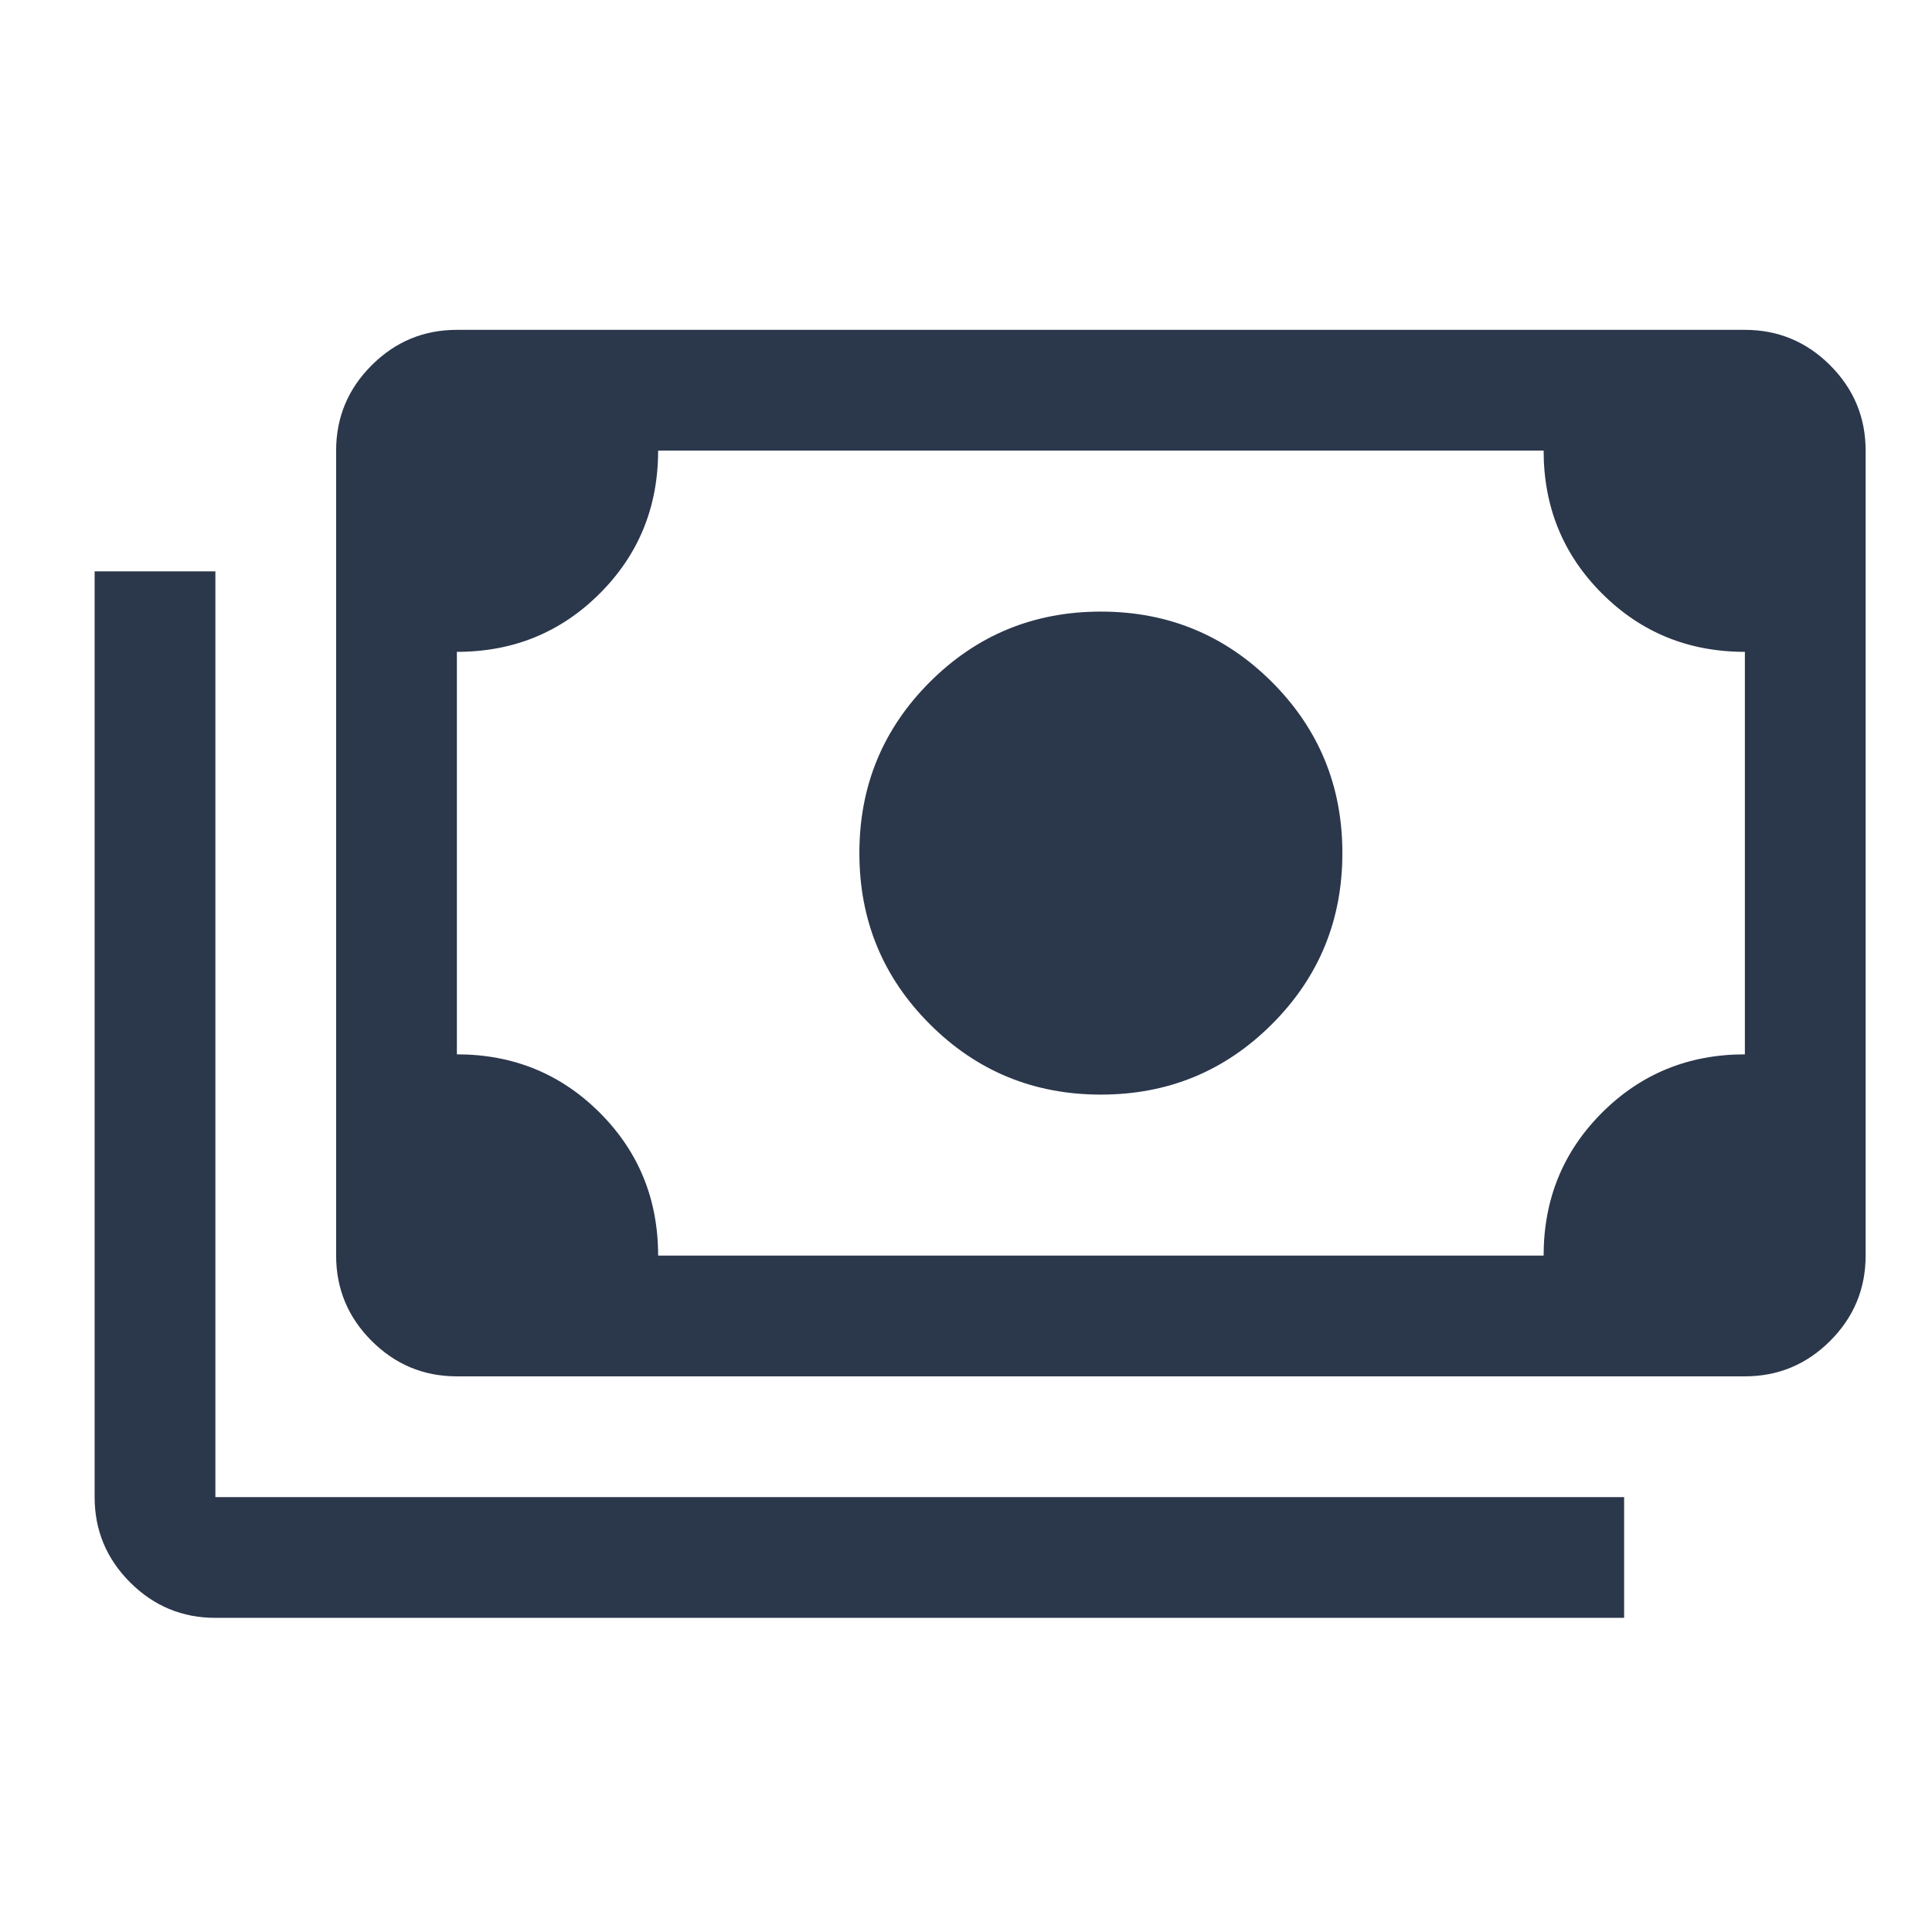 <svg width="48" height="48" viewBox="0 0 48 48" fill="none" xmlns="http://www.w3.org/2000/svg">
<mask id="mask0_2019_579" style="mask-type:alpha" maskUnits="userSpaceOnUse" x="0" y="0" width="48" height="48">
<rect width="48" height="48" fill="#D9D9D9"/>
</mask>
<g mask="url(#mask0_2019_579)">
<mask id="mask1_2019_579" style="mask-type:alpha" maskUnits="userSpaceOnUse" x="0" y="0" width="49" height="49">
<rect x="0.351" y="0.195" width="48" height="48" fill="#D9D9D9"/>
</mask>
<g mask="url(#mask1_2019_579)">
<path d="M27.351 27.195C25.684 27.195 24.268 26.612 23.101 25.445C21.934 24.279 21.351 22.862 21.351 21.195C21.351 19.529 21.934 18.112 23.101 16.945C24.268 15.779 25.684 15.195 27.351 15.195C29.018 15.195 30.434 15.779 31.601 16.945C32.768 18.112 33.351 19.529 33.351 21.195C33.351 22.862 32.768 24.279 31.601 25.445C30.434 26.612 29.018 27.195 27.351 27.195ZM11.351 34.195C10.526 34.195 9.82 33.901 9.233 33.314C8.645 32.727 8.351 32.02 8.351 31.195V11.195C8.351 10.37 8.645 9.664 9.233 9.076C9.82 8.489 10.526 8.195 11.351 8.195H43.351C44.176 8.195 44.882 8.489 45.47 9.076C46.057 9.664 46.351 10.37 46.351 11.195V31.195C46.351 32.02 46.057 32.727 45.47 33.314C44.882 33.901 44.176 34.195 43.351 34.195H11.351ZM16.351 31.195H38.351C38.351 29.795 38.834 28.612 39.801 27.645C40.768 26.679 41.951 26.195 43.351 26.195V16.195C41.951 16.195 40.768 15.712 39.801 14.745C38.834 13.779 38.351 12.595 38.351 11.195H16.351C16.351 12.595 15.868 13.779 14.901 14.745C13.934 15.712 12.751 16.195 11.351 16.195V26.195C12.751 26.195 13.934 26.679 14.901 27.645C15.868 28.612 16.351 29.795 16.351 31.195ZM40.351 40.195H5.351C4.526 40.195 3.82 39.901 3.233 39.314C2.645 38.727 2.351 38.02 2.351 37.195V14.195H5.351V37.195H40.351V40.195Z" fill="#2B374B"/>
</g>
</g>
</svg>
